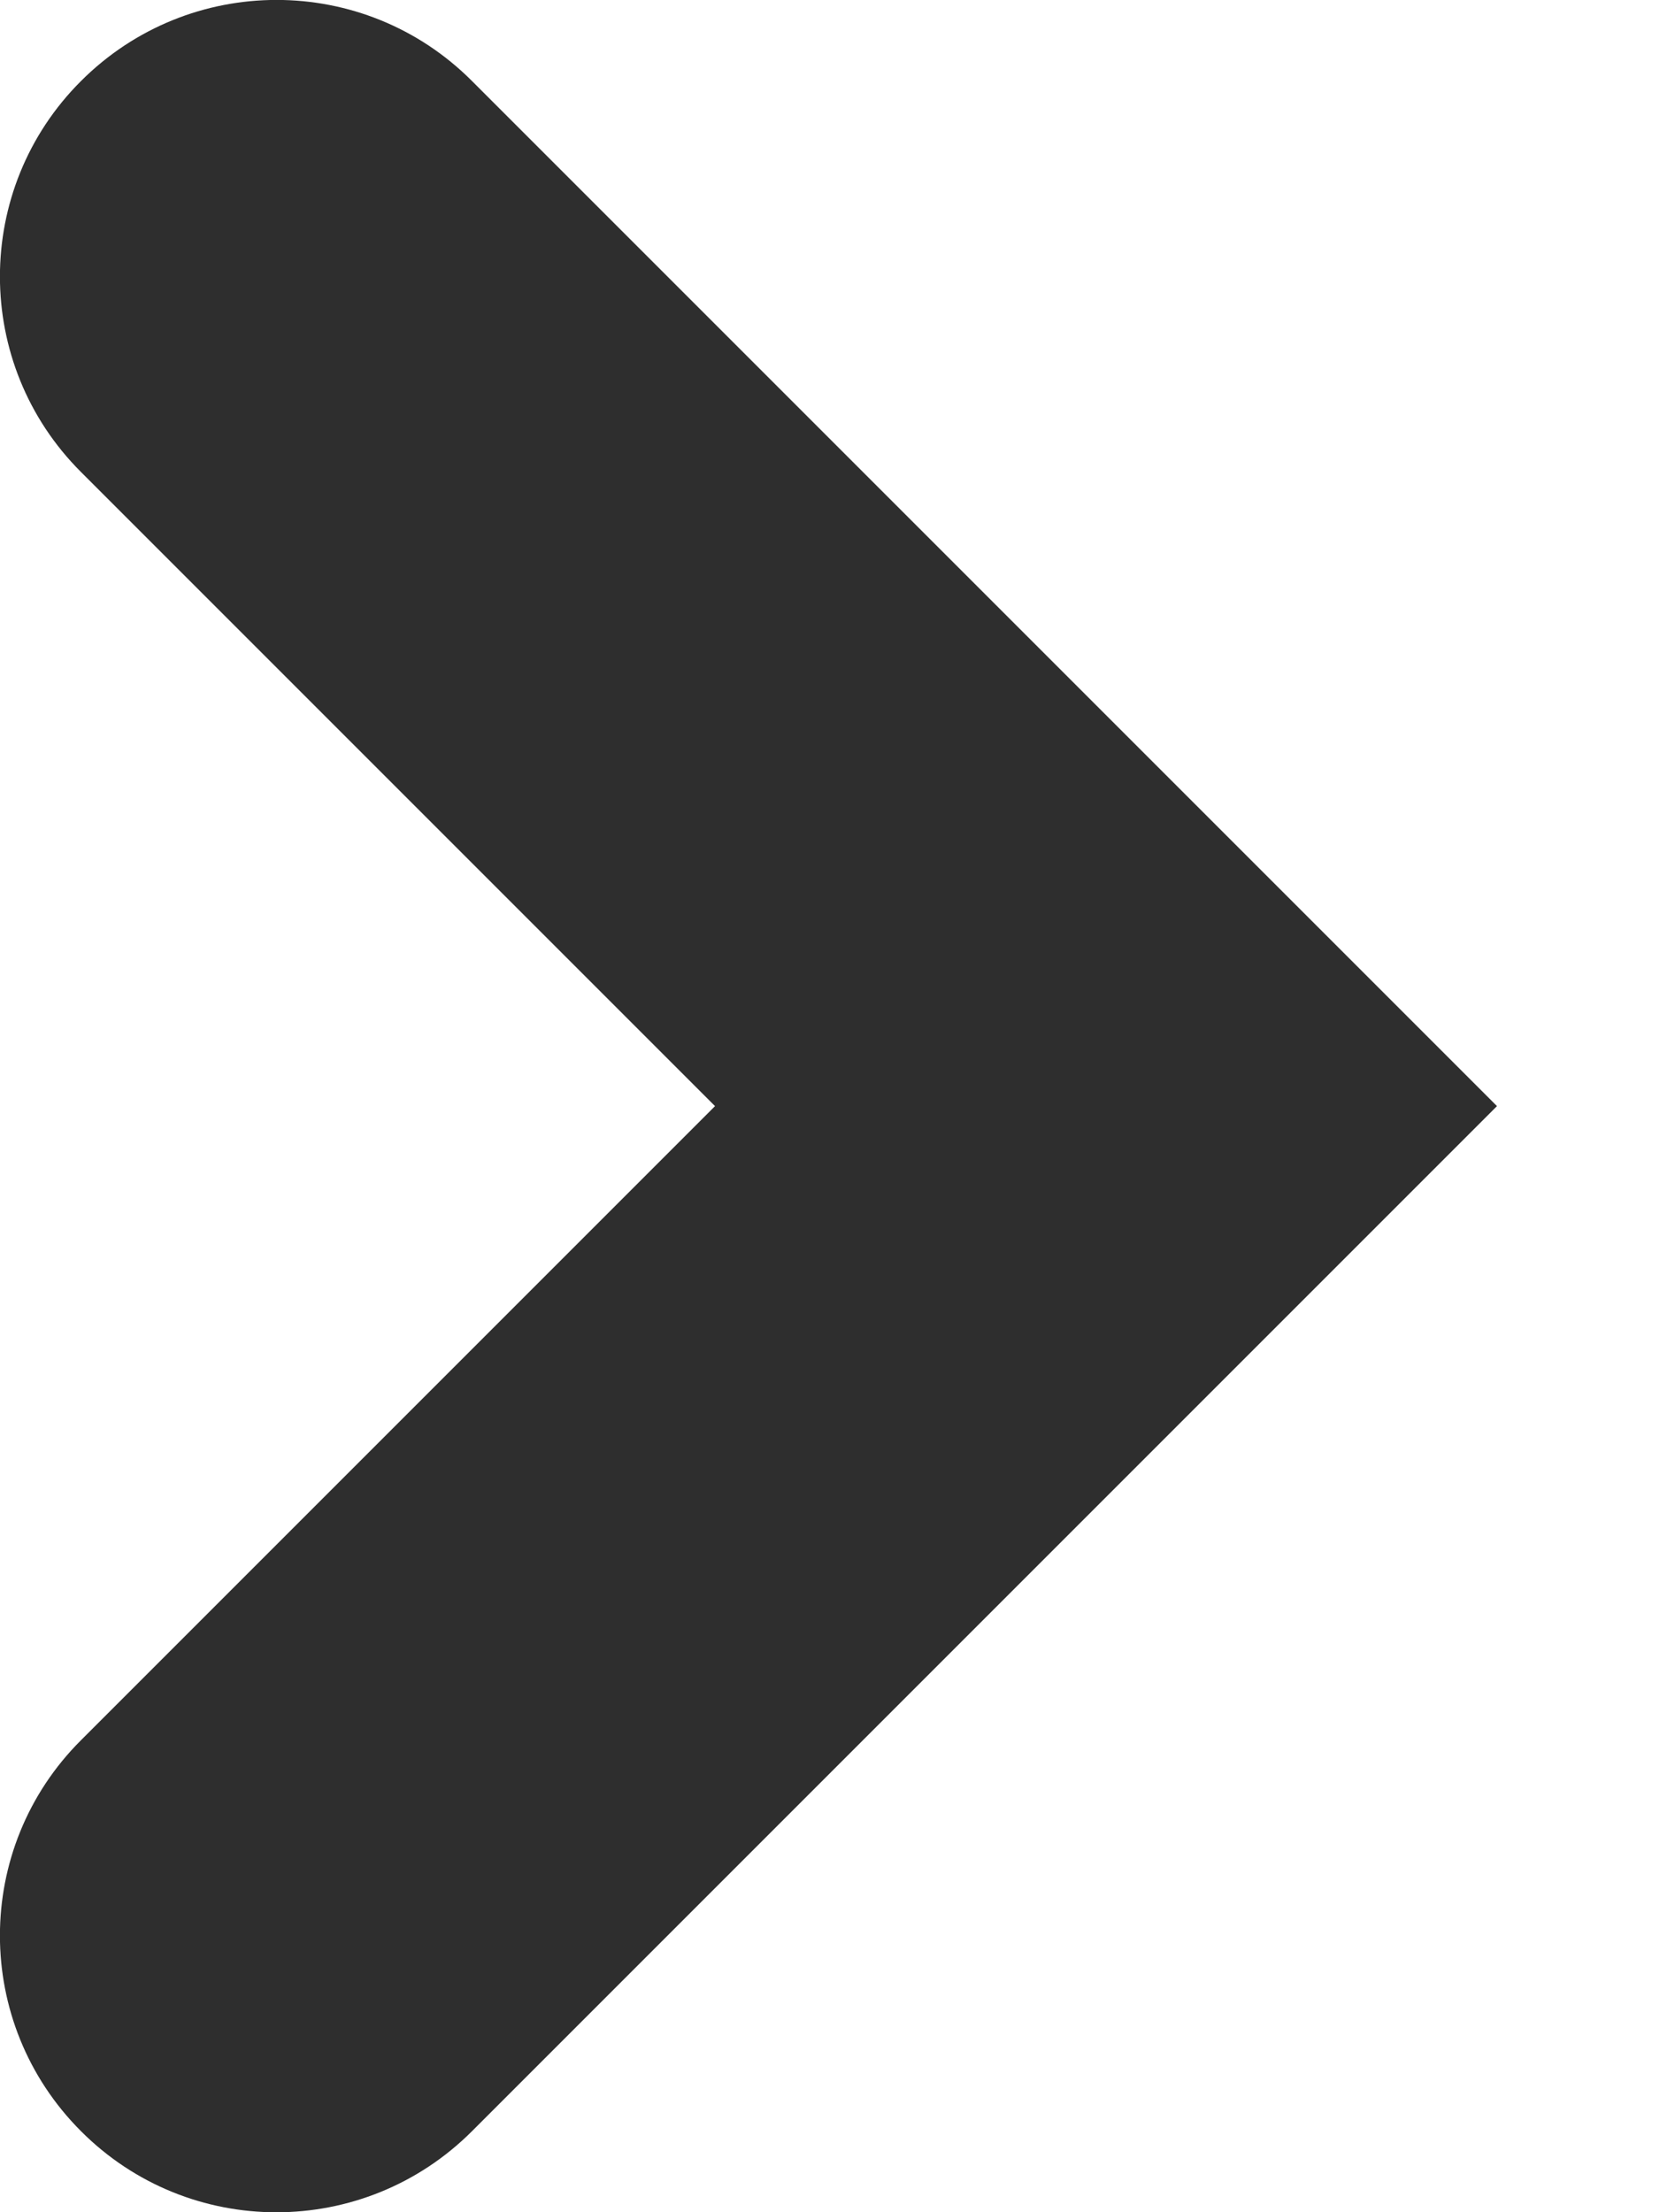 <svg xmlns="http://www.w3.org/2000/svg" viewBox="0 0 6 8" fill="none">
  <path fill="#2E2E2E" fill-rule="evenodd" d="M.293 7.707c-.391-.391-.391-1.024 0-1.414L2.586 4 .293 1.707C-.098 1.317-.098.683.293.293c.391-.391 1.024-.391 1.414 0L5.414 4 1.707 7.707c-.391.391-1.024.391-1.414 0Z" clip-rule="evenodd"/>
</svg>
